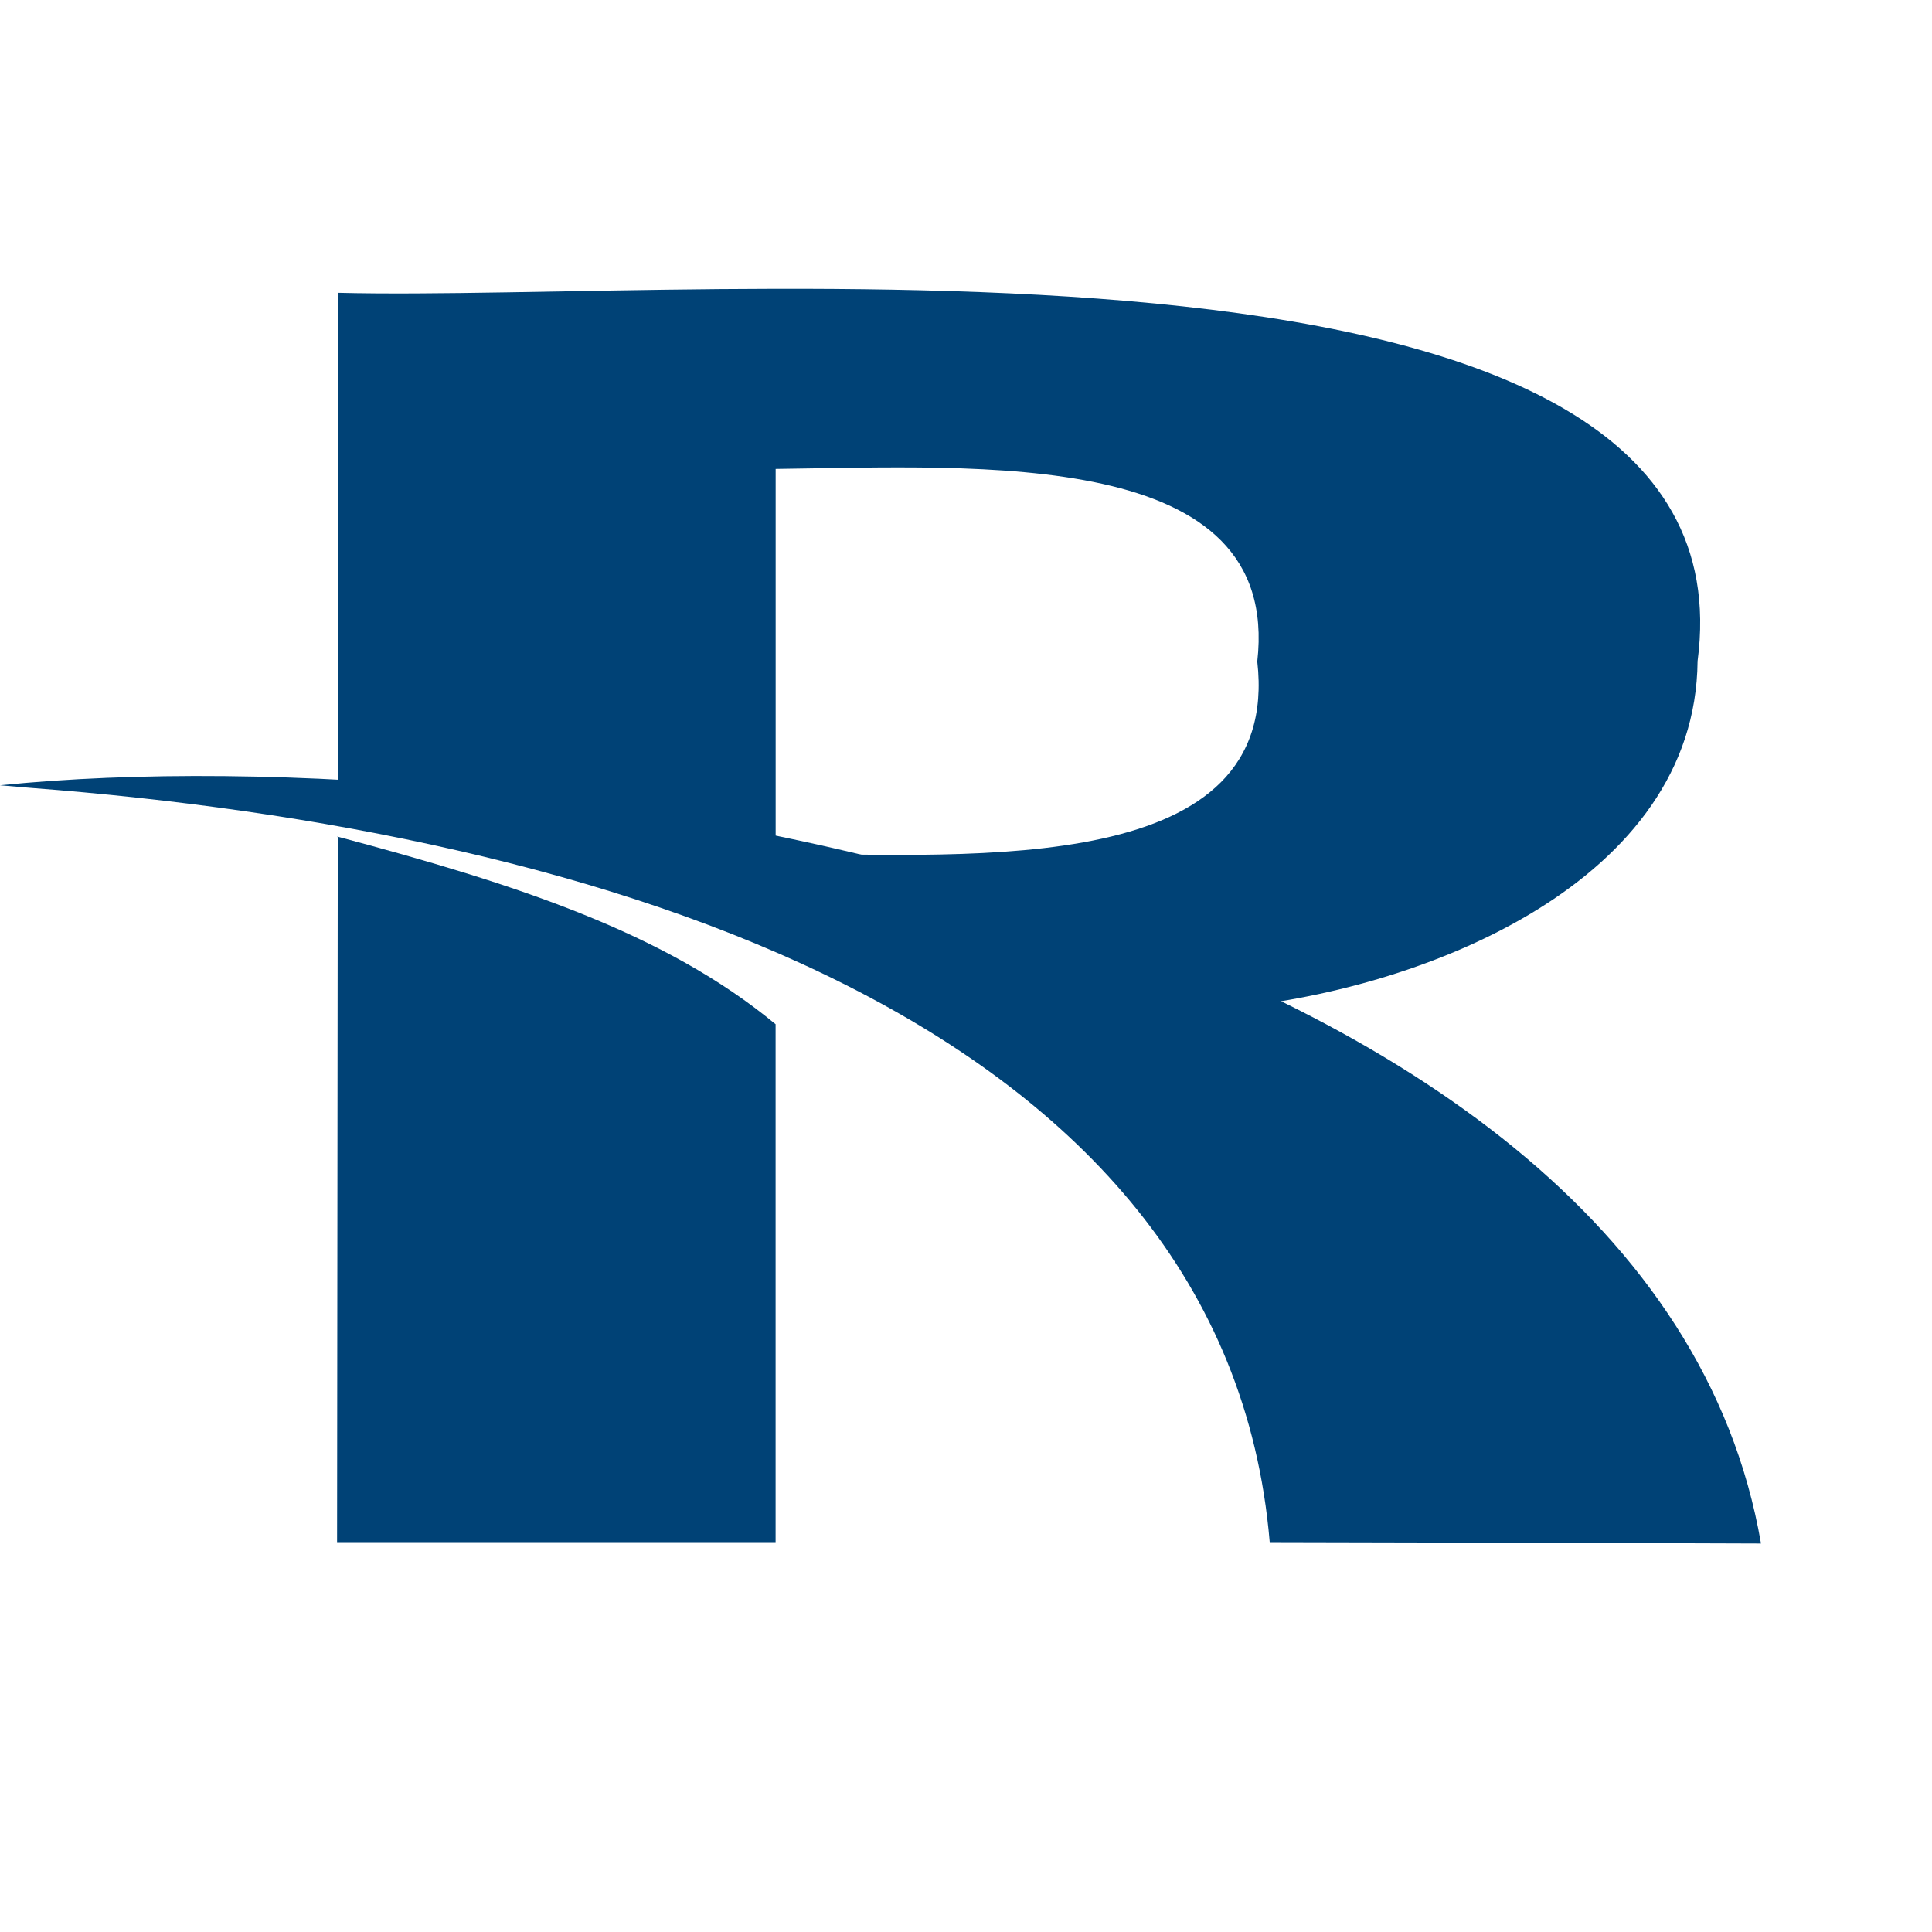 <svg xmlns="http://www.w3.org/2000/svg" xmlns:xlink="http://www.w3.org/1999/xlink" width="140" height="140" viewBox="0 0 140 140">
  <rect x="0" y="0" width="140" height="140" fill="#808080" stroke="none"/>
  <defs>
    <clipPath id="clip-Artboard_1">
      <rect width="140" height="140"/>
    </clipPath>
  </defs>
  <g id="Artboard_1" data-name="Artboard – 1" clip-path="url(#clip-Artboard_1)">
    <rect width="140" height="140" fill="#fff"/>
    <g id="Group_696" data-name="Group 696" transform="translate(-670.584 -352.075)">
      <path id="Path_5493" data-name="Path 5493" d="M130.506,52.091c13.96-1.408,33.449-9.131,33.6-25.1C168.563-6.666,93.08,1,65.57.3V35.841c22.441,2.465,49.579,7.843,64.936,16.25M97.3,13.063c14.85-.182,36.664-1.582,34.9,13.956,1.768,15.515-20.12,14.076-34.9,13.9Z" transform="translate(629.491 372.992)" fill="#004276"/>
      <path id="Path_5494" data-name="Path 5494" d="M65.49,102.658l-.05,51.073H97.217V116.2h0c-8.017-6.632-18.765-10.137-31.769-13.6" transform="translate(629.57 310.094)" fill="#004276"/>
      <path id="Path_5495" data-name="Path 5495" d="M4.554,92.12c41.04,3.126,86.564,16.761,89.764,54.655q17.8.031,35.6.1C121.94,100.616,41.032,88,2.31,91.93" transform="translate(668.274 317.05)" fill="#004276"/>
    </g>
  </g>
</svg>
